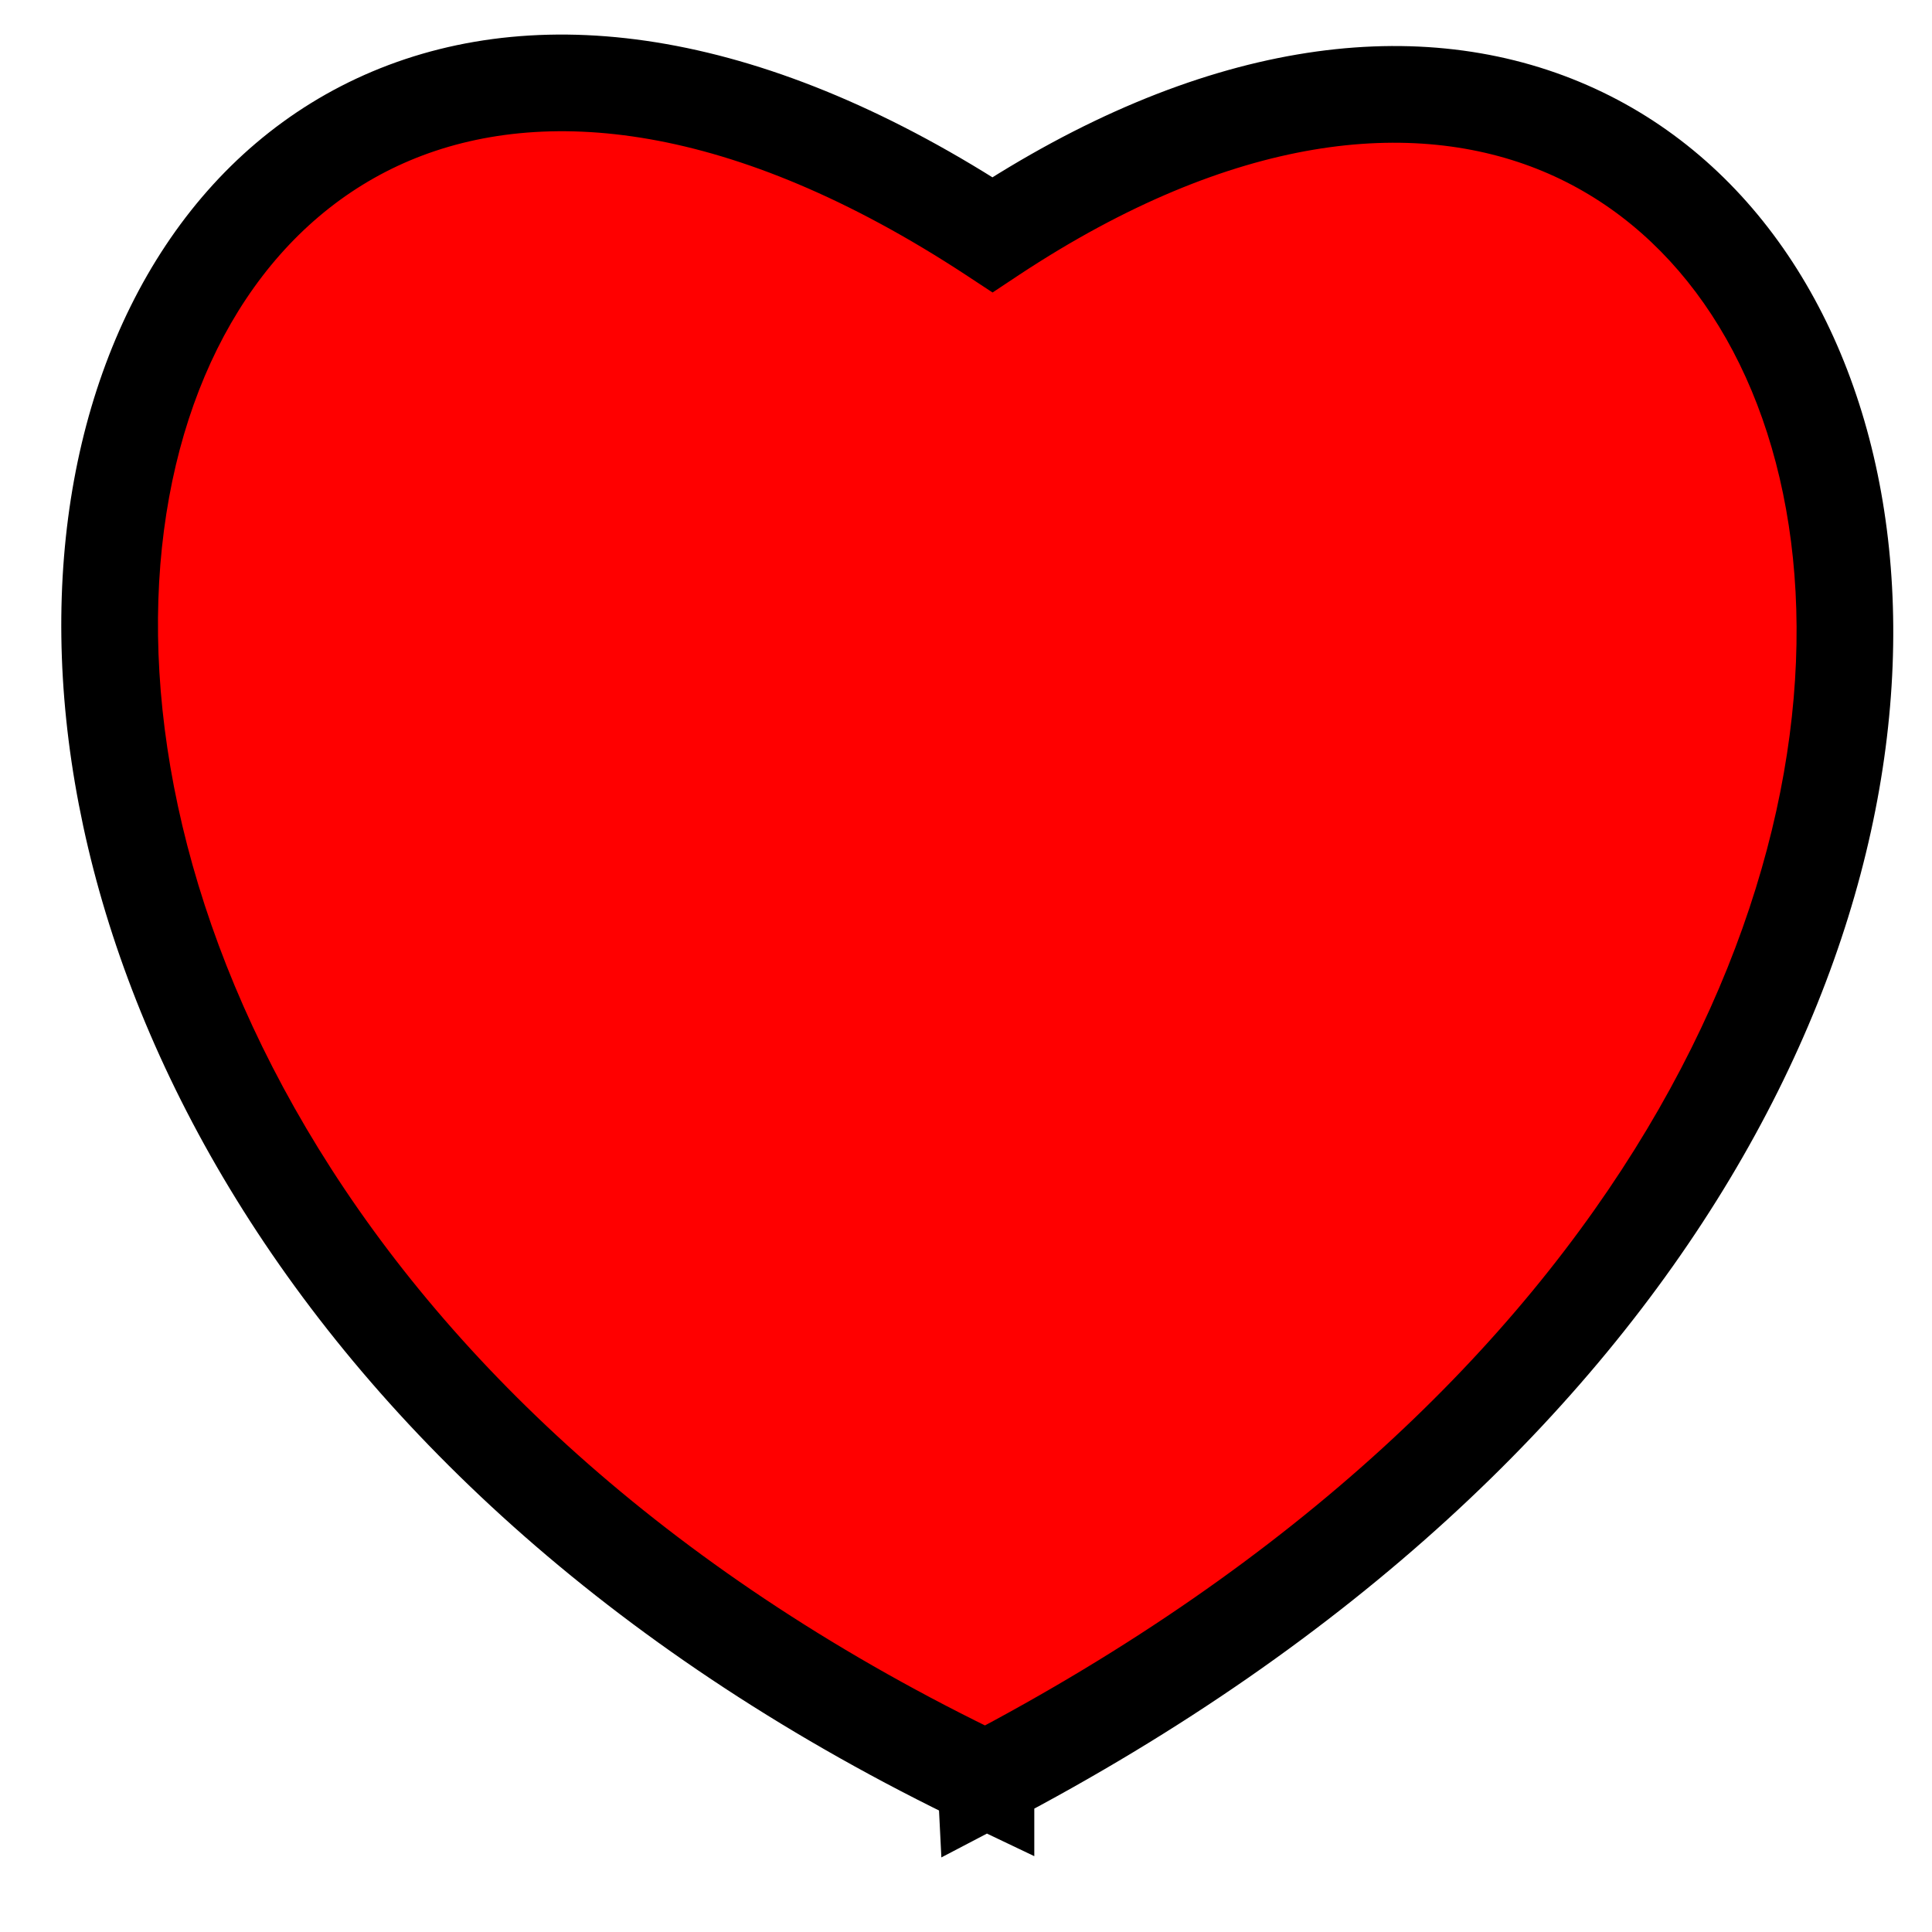 <svg width="20" height="20" viewBox="0 0 20 20" fill="none" xmlns="http://www.w3.org/2000/svg">
<path fill-rule="evenodd" clip-rule="evenodd" d="M10.207 18.422C24.329 11.035 19.54 -3.687 10.274 2.429C0.232 -4.159 -3.856 11.682 10.205 18.422C10.205 18.422 10.205 18.423 10.205 18.423C10.206 18.423 10.206 18.423 10.207 18.422C10.207 18.422 10.207 18.423 10.207 18.423V18.423C10.207 18.422 10.207 18.422 10.207 18.422Z" fill="#FF0000"/>
<path d="M10.207 18.422L9.975 17.979L9.707 18.119V18.422H10.207ZM10.274 2.429L10 2.847L10.275 3.028L10.549 2.846L10.274 2.429ZM10.205 18.422L10.705 18.397L10.69 18.099L10.421 17.971L10.205 18.422ZM10.205 18.423L9.706 18.448L9.745 19.228L10.437 18.866L10.205 18.423ZM10.207 18.422L10.422 17.971L10.197 17.863L9.975 17.979L10.207 18.422ZM10.207 18.423L9.992 18.874L10.707 19.215V18.423H10.207ZM10.439 18.865C17.635 15.101 20.137 9.392 19.505 5.286C19.19 3.237 18.08 1.565 16.35 0.847C14.618 0.128 12.404 0.424 9.999 2.012L10.549 2.846C12.777 1.376 14.636 1.219 15.967 1.771C17.3 2.324 18.242 3.647 18.517 5.438C19.066 9.011 16.902 14.356 9.975 17.979L10.439 18.865ZM10.548 2.011C7.955 0.31 5.638 -0.011 3.855 0.74C2.073 1.491 0.981 3.248 0.705 5.363C0.152 9.6 2.807 15.43 9.989 18.873L10.421 17.971C3.543 14.674 1.211 9.213 1.697 5.492C1.94 3.628 2.874 2.238 4.244 1.661C5.612 1.085 7.572 1.254 10 2.847L10.548 2.011ZM9.706 18.447C9.706 18.448 9.706 18.448 9.706 18.448C9.706 18.448 9.706 18.448 9.706 18.448L10.705 18.398C10.705 18.397 10.705 18.397 10.705 18.397C10.705 18.396 10.705 18.396 10.705 18.397L9.706 18.447ZM10.437 18.866C10.438 18.866 10.438 18.865 10.438 18.865C10.439 18.865 10.438 18.865 10.438 18.866L9.975 17.979C9.974 17.98 9.974 17.98 9.973 17.98C9.973 17.98 9.973 17.98 9.974 17.98L10.437 18.866ZM9.991 18.874L9.992 18.874L10.423 17.971L10.422 17.971L9.991 18.874ZM10.707 18.423V18.423H9.707V18.423H10.707ZM10.707 18.423C10.707 18.423 10.707 18.423 10.707 18.423C10.707 18.423 10.707 18.423 10.707 18.423C10.707 18.423 10.707 18.423 10.707 18.423C10.707 18.423 10.707 18.423 10.707 18.423C10.707 18.423 10.707 18.423 10.707 18.423C10.707 18.423 10.707 18.423 10.707 18.423C10.707 18.423 10.707 18.423 10.707 18.423C10.707 18.423 10.707 18.423 10.707 18.423C10.707 18.423 10.707 18.423 10.707 18.423C10.707 18.423 10.707 18.423 10.707 18.423C10.707 18.423 10.707 18.423 10.707 18.423C10.707 18.423 10.707 18.423 10.707 18.423C10.707 18.423 10.707 18.423 10.707 18.423C10.707 18.423 10.707 18.423 10.707 18.423C10.707 18.423 10.707 18.423 10.707 18.423C10.707 18.423 10.707 18.423 10.707 18.423C10.707 18.423 10.707 18.423 10.707 18.423C10.707 18.423 10.707 18.423 10.707 18.423C10.707 18.423 10.707 18.423 10.707 18.423C10.707 18.423 10.707 18.423 10.707 18.423C10.707 18.423 10.707 18.423 10.707 18.423C10.707 18.423 10.707 18.423 10.707 18.423C10.707 18.423 10.707 18.423 10.707 18.423C10.707 18.423 10.707 18.423 10.707 18.423C10.707 18.423 10.707 18.423 10.707 18.423C10.707 18.423 10.707 18.423 10.707 18.423C10.707 18.423 10.707 18.423 10.707 18.423C10.707 18.423 10.707 18.423 10.707 18.423C10.707 18.423 10.707 18.423 10.707 18.423C10.707 18.423 10.707 18.423 10.707 18.423C10.707 18.423 10.707 18.423 10.707 18.423C10.707 18.423 10.707 18.423 10.707 18.423C10.707 18.423 10.707 18.423 10.707 18.423C10.707 18.423 10.707 18.423 10.707 18.423C10.707 18.423 10.707 18.423 10.707 18.423C10.707 18.423 10.707 18.423 10.707 18.423C10.707 18.423 10.707 18.423 10.707 18.423C10.707 18.423 10.707 18.423 10.707 18.423C10.707 18.423 10.707 18.423 10.707 18.423C10.707 18.423 10.707 18.423 10.707 18.423C10.707 18.423 10.707 18.423 10.707 18.423C10.707 18.423 10.707 18.423 10.707 18.423C10.707 18.423 10.707 18.423 10.707 18.423C10.707 18.423 10.707 18.423 10.707 18.423C10.707 18.423 10.707 18.423 10.707 18.423C10.707 18.423 10.707 18.423 10.707 18.423C10.707 18.423 10.707 18.423 10.707 18.423C10.707 18.423 10.707 18.423 10.707 18.423C10.707 18.423 10.707 18.423 10.707 18.423C10.707 18.423 10.707 18.423 10.707 18.423C10.707 18.423 10.707 18.423 10.707 18.423C10.707 18.423 10.707 18.423 10.707 18.423C10.707 18.423 10.707 18.423 10.707 18.423C10.707 18.423 10.707 18.423 10.707 18.423C10.707 18.423 10.707 18.423 10.707 18.423C10.707 18.423 10.707 18.423 10.707 18.423C10.707 18.423 10.707 18.423 10.707 18.423C10.707 18.423 10.707 18.423 10.707 18.423C10.707 18.423 10.707 18.423 10.707 18.423C10.707 18.423 10.707 18.423 10.707 18.423C10.707 18.423 10.707 18.423 10.707 18.423C10.707 18.423 10.707 18.422 10.707 18.422C10.707 18.422 10.707 18.422 10.707 18.422C10.707 18.422 10.707 18.422 10.707 18.422C10.707 18.422 10.707 18.422 10.707 18.422C10.707 18.422 10.707 18.422 10.707 18.422C10.707 18.422 10.707 18.422 10.707 18.422C10.707 18.422 10.707 18.422 10.707 18.422C10.707 18.422 10.707 18.422 10.707 18.422C10.707 18.422 10.707 18.422 10.707 18.422C10.707 18.422 10.707 18.422 10.707 18.422C10.707 18.422 10.707 18.422 10.707 18.422C10.707 18.422 10.707 18.422 10.707 18.422C10.707 18.422 10.707 18.422 10.707 18.422C10.707 18.422 10.707 18.422 10.707 18.422C10.707 18.422 10.707 18.422 10.707 18.422C10.707 18.422 10.707 18.422 10.707 18.422C10.707 18.422 10.707 18.422 10.707 18.422C10.707 18.422 10.707 18.422 10.707 18.422C10.707 18.422 10.707 18.422 10.707 18.422C10.707 18.422 10.707 18.422 10.707 18.422C10.707 18.422 10.707 18.422 10.707 18.422C10.707 18.422 10.707 18.422 10.707 18.422C10.707 18.422 10.707 18.422 10.707 18.422C10.707 18.422 10.707 18.422 10.707 18.422C10.707 18.422 10.707 18.422 10.707 18.422C10.707 18.422 10.707 18.422 10.707 18.422C10.707 18.422 10.707 18.422 10.707 18.422C10.707 18.422 10.707 18.422 10.707 18.422C10.707 18.422 10.707 18.422 10.707 18.422C10.707 18.422 10.707 18.422 10.707 18.422C10.707 18.422 10.707 18.422 10.707 18.422C10.707 18.422 10.707 18.422 10.707 18.422C10.707 18.422 10.707 18.422 10.707 18.422C10.707 18.422 10.707 18.422 10.707 18.422C10.707 18.422 10.707 18.422 10.707 18.422C10.707 18.422 10.707 18.422 10.707 18.422C10.707 18.422 10.707 18.422 10.707 18.422C10.707 18.422 10.707 18.422 10.707 18.422C10.707 18.422 10.707 18.422 10.707 18.422C10.707 18.422 10.707 18.422 10.707 18.422C10.707 18.422 10.707 18.422 10.707 18.422C10.707 18.422 10.707 18.422 10.707 18.422C10.707 18.422 10.707 18.422 10.707 18.422C10.707 18.422 10.707 18.422 10.707 18.422C10.707 18.422 10.707 18.422 10.707 18.422C10.707 18.422 10.707 18.422 10.707 18.422C10.707 18.422 10.707 18.422 10.707 18.422C10.707 18.422 10.707 18.422 10.707 18.422C10.707 18.422 10.707 18.422 10.707 18.422C10.707 18.422 10.707 18.422 10.707 18.422C10.707 18.422 10.707 18.422 10.707 18.422C10.707 18.422 10.707 18.422 10.707 18.422C10.707 18.422 10.707 18.422 10.707 18.422C10.707 18.422 10.707 18.422 10.707 18.422C10.707 18.422 10.707 18.422 10.707 18.422C10.707 18.422 10.707 18.422 10.707 18.422C10.707 18.422 10.707 18.422 10.707 18.422C10.707 18.422 10.707 18.422 10.707 18.422C10.707 18.422 10.707 18.422 10.707 18.422C10.707 18.422 10.707 18.422 10.707 18.422C10.707 18.422 10.707 18.422 10.707 18.422C10.707 18.422 10.707 18.422 10.707 18.422C10.707 18.422 10.707 18.422 10.707 18.422C10.707 18.422 10.707 18.422 10.707 18.422C10.707 18.422 10.707 18.422 10.707 18.422C10.707 18.422 10.707 18.422 10.707 18.422C10.707 18.422 10.707 18.422 10.707 18.422C10.707 18.422 10.707 18.422 10.707 18.422C10.707 18.422 10.707 18.422 10.707 18.422C10.707 18.422 10.707 18.422 10.707 18.422C10.707 18.422 10.707 18.422 10.707 18.422C10.707 18.422 10.707 18.422 10.707 18.422C10.707 18.422 10.707 18.422 10.707 18.422C10.707 18.422 10.707 18.422 10.707 18.422C10.707 18.422 10.707 18.422 10.707 18.422C10.707 18.422 10.707 18.422 10.707 18.422C10.707 18.422 10.707 18.422 10.707 18.422C10.707 18.422 10.707 18.422 10.707 18.422C10.707 18.422 10.707 18.422 10.707 18.422C10.707 18.422 10.707 18.422 10.707 18.422C10.707 18.422 10.707 18.422 10.707 18.422C10.707 18.422 10.707 18.422 10.707 18.422C10.707 18.422 10.707 18.422 10.707 18.422C10.707 18.422 10.707 18.422 10.707 18.422C10.707 18.422 10.707 18.422 10.707 18.422C10.707 18.422 10.707 18.422 10.707 18.422C10.707 18.422 10.707 18.422 10.707 18.422C10.707 18.422 10.707 18.422 10.707 18.422C10.707 18.422 10.707 18.422 10.707 18.422C10.707 18.422 10.707 18.422 10.707 18.422C10.707 18.422 10.707 18.422 10.707 18.422C10.707 18.422 10.707 18.422 10.707 18.422C10.707 18.422 10.707 18.422 10.707 18.422C10.707 18.422 10.707 18.422 10.707 18.422C10.707 18.422 10.707 18.422 10.707 18.422C10.707 18.422 10.707 18.422 10.707 18.422C10.707 18.422 10.707 18.422 10.707 18.422C10.707 18.422 10.707 18.422 10.707 18.422C10.707 18.422 10.707 18.422 10.707 18.422C10.707 18.422 10.707 18.422 10.707 18.422C10.707 18.422 10.707 18.422 10.707 18.422C10.707 18.422 10.707 18.422 10.707 18.422C10.707 18.422 10.707 18.422 10.707 18.422C10.707 18.422 10.707 18.422 10.707 18.422C10.707 18.422 10.707 18.422 10.707 18.422C10.707 18.422 10.707 18.422 10.707 18.422C10.707 18.422 10.707 18.422 10.707 18.422C10.707 18.422 10.707 18.422 10.707 18.422C10.707 18.422 10.707 18.422 10.707 18.422C10.707 18.422 10.707 18.422 10.707 18.422C10.707 18.422 10.707 18.422 10.707 18.422C10.707 18.422 10.707 18.422 10.707 18.422C10.707 18.422 10.707 18.422 10.707 18.422C10.707 18.422 10.707 18.422 10.707 18.422C10.707 18.422 10.707 18.422 10.707 18.422C10.707 18.422 10.707 18.422 10.707 18.422C10.707 18.422 10.707 18.422 10.707 18.422C10.707 18.422 10.707 18.422 10.707 18.422C10.707 18.422 10.707 18.422 10.707 18.422C10.707 18.422 10.707 18.422 10.707 18.422C10.707 18.422 10.707 18.422 10.707 18.422C10.707 18.422 10.707 18.422 10.707 18.422C10.707 18.422 10.707 18.422 10.707 18.422C10.707 18.422 10.707 18.422 10.707 18.422C10.707 18.422 10.707 18.422 10.707 18.422C10.707 18.422 10.707 18.422 10.707 18.422C10.707 18.422 10.707 18.422 10.707 18.422C10.707 18.422 10.707 18.422 10.707 18.422C10.707 18.422 10.707 18.422 10.707 18.422C10.707 18.422 10.707 18.422 10.707 18.422C10.707 18.422 10.707 18.422 10.707 18.422C10.707 18.422 10.707 18.422 10.707 18.422C10.707 18.422 10.707 18.422 10.707 18.422C10.707 18.422 10.707 18.422 10.707 18.422C10.707 18.422 10.707 18.422 10.707 18.422C10.707 18.422 10.707 18.422 10.707 18.422C10.707 18.422 10.707 18.422 10.707 18.422C10.707 18.422 10.707 18.422 10.707 18.422C10.707 18.422 10.707 18.422 10.707 18.422C10.707 18.422 10.707 18.422 10.707 18.422C10.707 18.422 10.707 18.422 10.707 18.422C10.707 18.422 10.707 18.422 10.707 18.422C10.707 18.422 10.707 18.422 10.707 18.422C10.707 18.422 10.707 18.422 10.707 18.422C10.707 18.422 10.707 18.422 10.707 18.422C10.707 18.422 10.707 18.422 10.707 18.422C10.707 18.422 10.707 18.422 10.707 18.422C10.707 18.422 10.707 18.422 10.707 18.422C10.707 18.422 10.707 18.422 10.707 18.422C10.707 18.422 10.707 18.422 10.707 18.422C10.707 18.422 10.707 18.422 10.707 18.422C10.707 18.422 10.707 18.422 10.707 18.422C10.707 18.422 10.707 18.422 10.707 18.422C10.707 18.422 10.707 18.422 10.707 18.422C10.707 18.422 10.707 18.422 10.707 18.422C10.707 18.422 10.707 18.422 10.707 18.422C10.707 18.422 10.707 18.422 10.707 18.422C10.707 18.422 10.707 18.422 10.707 18.422C10.707 18.422 10.707 18.422 10.707 18.422C10.707 18.422 10.707 18.422 10.707 18.422C10.707 18.422 10.707 18.422 10.707 18.422C10.707 18.422 10.707 18.422 10.707 18.422C10.707 18.422 10.707 18.422 10.707 18.422C10.707 18.422 10.707 18.422 10.707 18.422C10.707 18.422 10.707 18.422 10.707 18.422C10.707 18.422 10.707 18.422 10.707 18.422C10.707 18.422 10.707 18.422 10.707 18.422C10.707 18.422 10.707 18.422 10.707 18.422C10.707 18.422 10.707 18.422 10.707 18.422C10.707 18.422 10.707 18.422 10.707 18.422C10.707 18.422 10.707 18.422 10.707 18.422C10.707 18.422 10.707 18.422 10.707 18.422C10.707 18.422 10.707 18.422 10.707 18.422C10.707 18.422 10.707 18.422 10.707 18.422C10.707 18.422 10.707 18.422 10.707 18.422C10.707 18.422 10.707 18.422 10.707 18.422C10.707 18.422 10.707 18.422 10.707 18.422C10.707 18.422 10.707 18.422 10.707 18.422C10.707 18.422 10.707 18.422 10.707 18.422C10.707 18.422 10.707 18.422 10.707 18.422C10.707 18.422 10.707 18.422 10.707 18.422C10.707 18.422 10.707 18.422 10.707 18.422C10.707 18.422 10.707 18.422 10.707 18.422C10.707 18.422 10.707 18.422 10.707 18.422C10.707 18.422 10.707 18.422 10.707 18.422C10.707 18.422 10.707 18.422 10.707 18.422C10.707 18.422 10.707 18.422 10.707 18.422C10.707 18.422 10.707 18.422 10.707 18.422C10.707 18.422 10.707 18.422 10.707 18.422C10.707 18.422 10.707 18.422 10.707 18.422C10.707 18.422 10.707 18.422 10.707 18.422C10.707 18.422 10.707 18.422 10.707 18.422C10.707 18.422 10.707 18.422 10.707 18.422C10.707 18.422 10.707 18.422 10.707 18.422C10.707 18.422 10.707 18.422 10.707 18.422C10.707 18.422 10.707 18.422 10.707 18.422C10.707 18.422 10.707 18.422 10.707 18.422C10.707 18.422 10.707 18.422 10.707 18.422C10.707 18.422 10.707 18.422 10.707 18.422C10.707 18.422 10.707 18.422 10.707 18.422C10.707 18.422 10.707 18.422 10.707 18.422C10.707 18.422 10.707 18.422 10.707 18.422C10.707 18.422 10.707 18.422 10.707 18.422C10.707 18.422 10.707 18.422 10.707 18.422C10.707 18.422 10.707 18.422 10.707 18.422C10.707 18.422 10.707 18.422 10.707 18.422C10.707 18.422 10.707 18.422 10.707 18.422C10.707 18.422 10.707 18.422 10.707 18.422C10.707 18.422 10.707 18.422 10.707 18.422C10.707 18.422 10.707 18.422 10.707 18.422C10.707 18.422 10.707 18.422 10.707 18.422C10.707 18.422 10.707 18.422 10.707 18.422C10.707 18.422 10.707 18.422 10.707 18.422C10.707 18.422 10.707 18.422 10.707 18.422C10.707 18.422 10.707 18.422 10.707 18.422C10.707 18.422 10.707 18.422 10.707 18.422C10.707 18.422 10.707 18.422 10.707 18.422C10.707 18.422 10.707 18.422 10.707 18.422C10.707 18.422 10.707 18.422 10.707 18.422C10.707 18.422 10.707 18.422 10.707 18.422C10.707 18.422 10.707 18.422 10.707 18.422C10.707 18.422 10.707 18.422 10.707 18.422C10.707 18.422 10.707 18.422 10.707 18.422C10.707 18.422 10.707 18.422 10.707 18.422C10.707 18.422 10.707 18.422 10.707 18.422C10.707 18.422 10.707 18.422 10.707 18.422C10.707 18.422 10.707 18.422 10.707 18.422C10.707 18.422 10.707 18.422 10.707 18.422C10.707 18.422 10.707 18.422 10.707 18.422C10.707 18.422 10.707 18.422 10.707 18.422C10.707 18.422 10.707 18.422 10.707 18.422C10.707 18.422 10.707 18.422 10.707 18.422C10.707 18.422 10.707 18.422 10.707 18.422C10.707 18.422 10.707 18.422 10.707 18.422C10.707 18.422 10.707 18.422 10.707 18.422C10.707 18.422 10.707 18.422 10.707 18.422C10.707 18.422 10.707 18.422 10.707 18.422C10.707 18.422 10.707 18.422 10.707 18.422C10.707 18.422 10.707 18.422 10.707 18.422C10.707 18.422 10.707 18.422 10.707 18.422C10.707 18.422 10.707 18.422 10.707 18.422C10.707 18.422 10.707 18.422 10.707 18.422C10.707 18.422 10.707 18.422 10.707 18.422C10.707 18.422 10.707 18.422 10.707 18.422C10.707 18.422 10.707 18.422 10.707 18.422C10.707 18.422 10.707 18.422 10.707 18.422C10.707 18.422 10.707 18.422 10.707 18.422C10.707 18.422 10.707 18.422 10.707 18.422C10.707 18.422 10.707 18.422 10.707 18.422C10.707 18.422 10.707 18.422 10.707 18.422C10.707 18.422 10.707 18.422 10.707 18.422C10.707 18.422 10.707 18.422 10.707 18.422C10.707 18.422 10.707 18.422 10.707 18.422C10.707 18.422 10.707 18.422 10.707 18.422C10.707 18.422 10.707 18.422 10.707 18.422C10.707 18.422 10.707 18.422 10.707 18.422C10.707 18.422 10.707 18.422 10.707 18.422C10.707 18.422 10.707 18.422 10.707 18.422C10.707 18.422 10.707 18.422 10.707 18.422C10.707 18.422 10.707 18.422 10.707 18.422C10.707 18.422 10.707 18.422 10.707 18.422C10.707 18.422 10.707 18.422 10.707 18.422C10.707 18.422 10.707 18.422 10.707 18.422C10.707 18.422 10.707 18.422 10.707 18.422C10.707 18.422 10.707 18.422 10.707 18.422C10.707 18.422 10.707 18.422 10.707 18.422C10.707 18.422 10.707 18.422 10.707 18.422C10.707 18.422 10.707 18.422 10.707 18.422C10.707 18.422 10.707 18.422 10.707 18.422C10.707 18.422 10.707 18.422 10.707 18.422C10.707 18.422 10.707 18.422 10.707 18.422C10.707 18.422 10.707 18.422 10.707 18.422C10.707 18.422 10.707 18.422 10.707 18.422C10.707 18.422 10.707 18.422 10.707 18.422C10.707 18.422 10.707 18.422 10.707 18.422C10.707 18.422 10.707 18.422 10.707 18.422C10.707 18.422 10.707 18.422 10.707 18.422C10.707 18.422 10.707 18.422 10.707 18.422C10.707 18.422 10.707 18.422 10.707 18.422C10.707 18.422 10.707 18.422 10.707 18.422C10.707 18.422 10.707 18.422 10.707 18.422C10.707 18.422 10.707 18.422 10.707 18.422C10.707 18.422 10.707 18.422 10.707 18.422C10.707 18.422 10.707 18.422 10.707 18.422C10.707 18.422 10.707 18.422 10.707 18.422C10.707 18.422 10.707 18.422 10.707 18.422C10.707 18.422 10.707 18.422 10.707 18.422C10.707 18.422 10.707 18.422 10.707 18.422C10.707 18.422 10.707 18.422 10.707 18.422C10.707 18.422 10.707 18.422 10.707 18.422C10.707 18.422 10.707 18.422 10.707 18.422C10.707 18.422 10.707 18.422 10.707 18.422C10.707 18.422 10.707 18.422 10.707 18.422C10.707 18.422 10.707 18.422 10.707 18.422C10.707 18.422 10.707 18.422 10.707 18.422C10.707 18.422 10.707 18.422 10.707 18.422C10.707 18.422 10.707 18.422 10.707 18.422C10.707 18.422 10.707 18.422 10.707 18.422C10.707 18.422 10.707 18.422 10.707 18.422C10.707 18.422 10.707 18.422 10.707 18.422C10.707 18.422 10.707 18.422 10.707 18.422C10.707 18.422 10.707 18.422 10.707 18.422C10.707 18.422 10.707 18.422 10.707 18.422C10.707 18.422 10.707 18.422 10.707 18.422C10.707 18.422 10.707 18.422 10.707 18.422C10.707 18.422 10.707 18.422 10.707 18.422C10.707 18.422 10.707 18.422 10.707 18.422C10.707 18.422 10.707 18.422 10.707 18.422C10.707 18.422 10.707 18.422 10.707 18.422C10.707 18.422 10.707 18.422 10.707 18.422C10.707 18.422 10.707 18.422 10.707 18.422C10.707 18.422 10.707 18.422 10.707 18.422C10.707 18.422 10.707 18.422 10.707 18.422C10.707 18.422 10.707 18.422 10.707 18.422C10.707 18.422 10.707 18.422 10.707 18.422C10.707 18.422 10.707 18.422 10.707 18.422C10.707 18.422 10.707 18.422 10.707 18.422C10.707 18.422 10.707 18.422 10.707 18.422C10.707 18.422 10.707 18.422 10.707 18.422C10.707 18.422 10.707 18.422 10.707 18.422C10.707 18.422 10.707 18.422 10.707 18.422C10.707 18.422 10.707 18.422 10.707 18.422C10.707 18.422 10.707 18.422 10.707 18.422C10.707 18.422 10.707 18.422 10.707 18.422C10.707 18.422 10.707 18.422 10.707 18.422C10.707 18.422 10.707 18.422 10.707 18.422C10.707 18.422 10.707 18.422 10.707 18.422C10.707 18.422 10.707 18.422 10.707 18.422C10.707 18.422 10.707 18.422 10.707 18.422C10.707 18.422 10.707 18.422 10.707 18.422C10.707 18.422 10.707 18.422 10.707 18.422C10.707 18.422 10.707 18.422 10.707 18.422C10.707 18.422 10.707 18.422 10.707 18.422C10.707 18.422 10.707 18.422 10.707 18.422C10.707 18.422 10.707 18.422 10.707 18.422C10.707 18.422 10.707 18.422 10.707 18.422C10.707 18.422 10.707 18.422 10.707 18.422C10.707 18.422 10.707 18.422 10.707 18.422C10.707 18.422 10.707 18.422 10.707 18.422C10.707 18.422 10.707 18.422 10.707 18.422C10.707 18.422 10.707 18.422 10.707 18.422C10.707 18.422 10.707 18.422 10.707 18.422C10.707 18.422 10.707 18.422 10.707 18.422C10.707 18.422 10.707 18.422 10.707 18.422C10.707 18.422 10.707 18.422 10.707 18.422C10.707 18.422 10.707 18.422 10.707 18.422C10.707 18.422 10.707 18.422 10.707 18.422C10.707 18.422 10.707 18.422 10.707 18.422C10.707 18.422 10.707 18.422 10.707 18.422C10.707 18.422 10.707 18.422 10.707 18.422C10.707 18.422 10.707 18.422 10.707 18.422C10.707 18.422 10.707 18.422 10.707 18.422C10.707 18.422 10.707 18.422 10.707 18.422C10.707 18.422 10.707 18.422 10.707 18.422C10.707 18.422 10.707 18.422 10.707 18.422C10.707 18.422 10.707 18.422 10.707 18.422C10.707 18.422 10.707 18.422 10.707 18.422C10.707 18.422 10.707 18.422 10.707 18.422C10.707 18.422 10.707 18.422 10.707 18.422C10.707 18.422 10.707 18.422 10.707 18.422C10.707 18.422 10.707 18.422 10.707 18.422C10.707 18.422 10.707 18.422 10.707 18.422C10.707 18.422 10.707 18.422 10.707 18.422C10.707 18.422 10.707 18.422 10.707 18.422C10.707 18.422 10.707 18.422 10.707 18.422C10.707 18.422 10.707 18.422 10.707 18.422C10.707 18.422 10.707 18.422 10.707 18.422C10.707 18.422 10.707 18.422 10.707 18.422C10.707 18.422 10.707 18.422 10.707 18.422C10.707 18.422 10.707 18.422 10.707 18.422C10.707 18.422 10.707 18.422 10.707 18.422C10.707 18.422 10.707 18.422 10.707 18.422C10.707 18.422 10.707 18.422 10.707 18.422C10.707 18.422 10.707 18.422 10.707 18.422C10.707 18.422 10.707 18.422 10.707 18.422C10.707 18.422 10.707 18.422 10.707 18.422C10.707 18.422 10.707 18.422 10.707 18.422C10.707 18.422 10.707 18.422 10.707 18.422C10.707 18.422 10.707 18.422 10.707 18.422C10.707 18.422 10.707 18.422 10.707 18.422C10.707 18.422 10.707 18.422 10.707 18.422C10.707 18.422 10.707 18.422 10.707 18.422C10.707 18.422 10.707 18.422 10.707 18.422C10.707 18.422 10.707 18.422 10.707 18.422C10.707 18.422 10.707 18.422 10.707 18.422C10.707 18.422 10.707 18.422 10.707 18.422C10.707 18.422 10.707 18.422 10.707 18.422C10.707 18.422 10.707 18.422 10.707 18.422C10.707 18.422 10.707 18.422 10.707 18.422C10.707 18.422 10.707 18.422 10.707 18.422C10.707 18.422 10.707 18.422 10.707 18.422C10.707 18.422 10.707 18.422 10.707 18.422C10.707 18.422 10.707 18.422 10.707 18.422C10.707 18.422 10.707 18.422 10.707 18.422C10.707 18.422 10.707 18.422 10.707 18.422C10.707 18.422 10.707 18.422 10.707 18.422C10.707 18.422 10.707 18.422 10.707 18.422C10.707 18.422 10.707 18.422 10.707 18.422C10.707 18.422 10.707 18.422 10.707 18.422C10.707 18.422 10.707 18.422 10.707 18.422C10.707 18.422 10.707 18.422 10.707 18.422C10.707 18.422 10.707 18.422 10.707 18.422C10.707 18.422 10.707 18.422 10.707 18.422C10.707 18.422 10.707 18.422 10.707 18.422C10.707 18.422 10.707 18.422 10.707 18.422C10.707 18.422 10.707 18.422 10.707 18.422C10.707 18.422 10.707 18.422 10.707 18.422C10.707 18.422 10.707 18.422 10.707 18.422C10.707 18.422 10.707 18.422 10.707 18.422C10.707 18.422 10.707 18.422 10.707 18.422C10.707 18.422 10.707 18.422 10.707 18.422C10.707 18.422 10.707 18.422 10.707 18.422C10.707 18.422 10.707 18.422 10.707 18.422C10.707 18.422 10.707 18.422 10.707 18.422C10.707 18.422 10.707 18.422 10.707 18.422C10.707 18.422 10.707 18.422 10.707 18.422C10.707 18.422 10.707 18.422 10.707 18.422C10.707 18.422 10.707 18.422 10.707 18.422C10.707 18.422 10.707 18.422 10.707 18.422C10.707 18.422 10.707 18.422 10.707 18.422C10.707 18.422 10.707 18.422 10.707 18.422C10.707 18.422 10.707 18.422 10.707 18.422C10.707 18.422 10.707 18.422 10.707 18.422C10.707 18.422 10.707 18.422 10.707 18.422C10.707 18.422 10.707 18.422 10.707 18.422C10.707 18.422 10.707 18.422 10.707 18.422C10.707 18.422 10.707 18.422 10.707 18.422C10.707 18.422 10.707 18.422 10.707 18.422C10.707 18.422 10.707 18.422 10.707 18.422C10.707 18.422 10.707 18.422 10.707 18.422C10.707 18.422 10.707 18.422 10.707 18.422C10.707 18.422 10.707 18.422 10.707 18.422C10.707 18.422 10.707 18.422 10.707 18.422C10.707 18.422 10.707 18.422 10.707 18.422C10.707 18.422 10.707 18.422 10.707 18.422C10.707 18.422 10.707 18.422 10.707 18.422C10.707 18.422 10.707 18.422 10.707 18.422C10.707 18.422 10.707 18.422 10.707 18.422C10.707 18.422 10.707 18.422 10.707 18.422C10.707 18.422 10.707 18.422 10.707 18.422C10.707 18.422 10.707 18.422 10.707 18.422C10.707 18.422 10.707 18.422 10.707 18.422C10.707 18.422 10.707 18.422 10.707 18.422C10.707 18.422 10.707 18.422 10.707 18.422C10.707 18.422 10.707 18.422 10.707 18.422C10.707 18.422 10.707 18.422 10.707 18.422C10.707 18.422 10.707 18.422 10.707 18.422C10.707 18.422 10.707 18.422 10.707 18.422C10.707 18.422 10.707 18.422 10.707 18.422C10.707 18.422 10.707 18.422 10.707 18.422C10.707 18.422 10.707 18.422 10.707 18.422H9.707C9.707 18.422 9.707 18.422 9.707 18.422C9.707 18.422 9.707 18.422 9.707 18.422C9.707 18.422 9.707 18.422 9.707 18.422C9.707 18.422 9.707 18.422 9.707 18.422C9.707 18.422 9.707 18.422 9.707 18.422C9.707 18.422 9.707 18.422 9.707 18.422C9.707 18.422 9.707 18.422 9.707 18.422C9.707 18.422 9.707 18.422 9.707 18.422C9.707 18.422 9.707 18.422 9.707 18.422C9.707 18.422 9.707 18.422 9.707 18.422C9.707 18.422 9.707 18.422 9.707 18.422C9.707 18.422 9.707 18.422 9.707 18.422C9.707 18.422 9.707 18.422 9.707 18.422C9.707 18.422 9.707 18.422 9.707 18.422C9.707 18.422 9.707 18.422 9.707 18.422C9.707 18.422 9.707 18.422 9.707 18.422C9.707 18.422 9.707 18.422 9.707 18.422C9.707 18.422 9.707 18.422 9.707 18.422C9.707 18.422 9.707 18.422 9.707 18.422C9.707 18.422 9.707 18.422 9.707 18.422C9.707 18.422 9.707 18.422 9.707 18.422C9.707 18.422 9.707 18.422 9.707 18.422C9.707 18.422 9.707 18.422 9.707 18.422C9.707 18.422 9.707 18.422 9.707 18.422C9.707 18.422 9.707 18.422 9.707 18.422C9.707 18.422 9.707 18.422 9.707 18.422C9.707 18.422 9.707 18.422 9.707 18.422C9.707 18.422 9.707 18.422 9.707 18.422C9.707 18.422 9.707 18.422 9.707 18.422C9.707 18.422 9.707 18.422 9.707 18.422C9.707 18.422 9.707 18.422 9.707 18.422C9.707 18.422 9.707 18.422 9.707 18.422C9.707 18.422 9.707 18.422 9.707 18.422C9.707 18.422 9.707 18.422 9.707 18.422C9.707 18.422 9.707 18.422 9.707 18.422C9.707 18.422 9.707 18.422 9.707 18.422C9.707 18.422 9.707 18.422 9.707 18.422C9.707 18.422 9.707 18.422 9.707 18.422C9.707 18.422 9.707 18.422 9.707 18.422C9.707 18.422 9.707 18.422 9.707 18.422C9.707 18.422 9.707 18.422 9.707 18.422C9.707 18.422 9.707 18.422 9.707 18.422C9.707 18.422 9.707 18.422 9.707 18.422C9.707 18.422 9.707 18.422 9.707 18.422C9.707 18.422 9.707 18.422 9.707 18.422C9.707 18.422 9.707 18.422 9.707 18.422C9.707 18.422 9.707 18.422 9.707 18.422C9.707 18.422 9.707 18.422 9.707 18.422C9.707 18.422 9.707 18.422 9.707 18.422C9.707 18.422 9.707 18.422 9.707 18.422C9.707 18.422 9.707 18.422 9.707 18.422C9.707 18.422 9.707 18.422 9.707 18.422C9.707 18.422 9.707 18.422 9.707 18.422C9.707 18.422 9.707 18.422 9.707 18.422C9.707 18.422 9.707 18.422 9.707 18.422C9.707 18.422 9.707 18.422 9.707 18.422C9.707 18.422 9.707 18.422 9.707 18.422C9.707 18.422 9.707 18.422 9.707 18.422C9.707 18.422 9.707 18.422 9.707 18.422C9.707 18.422 9.707 18.422 9.707 18.422C9.707 18.422 9.707 18.422 9.707 18.422C9.707 18.422 9.707 18.422 9.707 18.422C9.707 18.422 9.707 18.422 9.707 18.422C9.707 18.422 9.707 18.422 9.707 18.422C9.707 18.422 9.707 18.422 9.707 18.422C9.707 18.422 9.707 18.422 9.707 18.422C9.707 18.422 9.707 18.422 9.707 18.422C9.707 18.422 9.707 18.422 9.707 18.422C9.707 18.422 9.707 18.422 9.707 18.422C9.707 18.422 9.707 18.422 9.707 18.422C9.707 18.422 9.707 18.422 9.707 18.422C9.707 18.422 9.707 18.422 9.707 18.422C9.707 18.422 9.707 18.422 9.707 18.422C9.707 18.422 9.707 18.422 9.707 18.422C9.707 18.422 9.707 18.422 9.707 18.422C9.707 18.422 9.707 18.422 9.707 18.422C9.707 18.422 9.707 18.422 9.707 18.422C9.707 18.422 9.707 18.422 9.707 18.422C9.707 18.422 9.707 18.422 9.707 18.422C9.707 18.422 9.707 18.422 9.707 18.422C9.707 18.422 9.707 18.422 9.707 18.422C9.707 18.422 9.707 18.422 9.707 18.422C9.707 18.422 9.707 18.422 9.707 18.422C9.707 18.422 9.707 18.422 9.707 18.422C9.707 18.422 9.707 18.422 9.707 18.422C9.707 18.422 9.707 18.422 9.707 18.422C9.707 18.422 9.707 18.422 9.707 18.422C9.707 18.422 9.707 18.422 9.707 18.422C9.707 18.422 9.707 18.422 9.707 18.422C9.707 18.422 9.707 18.422 9.707 18.422C9.707 18.422 9.707 18.422 9.707 18.422C9.707 18.422 9.707 18.422 9.707 18.422C9.707 18.422 9.707 18.422 9.707 18.422C9.707 18.422 9.707 18.422 9.707 18.422C9.707 18.422 9.707 18.422 9.707 18.422C9.707 18.422 9.707 18.422 9.707 18.422C9.707 18.422 9.707 18.422 9.707 18.422C9.707 18.422 9.707 18.422 9.707 18.422C9.707 18.422 9.707 18.422 9.707 18.422C9.707 18.422 9.707 18.422 9.707 18.422C9.707 18.422 9.707 18.422 9.707 18.422C9.707 18.422 9.707 18.422 9.707 18.422C9.707 18.422 9.707 18.422 9.707 18.422C9.707 18.422 9.707 18.422 9.707 18.422C9.707 18.422 9.707 18.422 9.707 18.422C9.707 18.422 9.707 18.422 9.707 18.422C9.707 18.422 9.707 18.422 9.707 18.422C9.707 18.422 9.707 18.422 9.707 18.422C9.707 18.422 9.707 18.422 9.707 18.422C9.707 18.422 9.707 18.422 9.707 18.422C9.707 18.422 9.707 18.422 9.707 18.422C9.707 18.422 9.707 18.422 9.707 18.422C9.707 18.422 9.707 18.422 9.707 18.422C9.707 18.422 9.707 18.422 9.707 18.422C9.707 18.422 9.707 18.422 9.707 18.422C9.707 18.422 9.707 18.422 9.707 18.422C9.707 18.422 9.707 18.422 9.707 18.422C9.707 18.422 9.707 18.422 9.707 18.422C9.707 18.422 9.707 18.422 9.707 18.422C9.707 18.422 9.707 18.422 9.707 18.422C9.707 18.422 9.707 18.422 9.707 18.422C9.707 18.422 9.707 18.422 9.707 18.422C9.707 18.422 9.707 18.422 9.707 18.422C9.707 18.422 9.707 18.422 9.707 18.422C9.707 18.422 9.707 18.422 9.707 18.422C9.707 18.422 9.707 18.422 9.707 18.422C9.707 18.422 9.707 18.422 9.707 18.422C9.707 18.422 9.707 18.422 9.707 18.422C9.707 18.422 9.707 18.422 9.707 18.422C9.707 18.422 9.707 18.422 9.707 18.422C9.707 18.422 9.707 18.422 9.707 18.422C9.707 18.422 9.707 18.422 9.707 18.422C9.707 18.422 9.707 18.422 9.707 18.422C9.707 18.422 9.707 18.422 9.707 18.422C9.707 18.422 9.707 18.422 9.707 18.422C9.707 18.422 9.707 18.422 9.707 18.422C9.707 18.422 9.707 18.422 9.707 18.422C9.707 18.422 9.707 18.422 9.707 18.422C9.707 18.422 9.707 18.422 9.707 18.422C9.707 18.422 9.707 18.422 9.707 18.422C9.707 18.422 9.707 18.422 9.707 18.422C9.707 18.422 9.707 18.422 9.707 18.422C9.707 18.422 9.707 18.422 9.707 18.422C9.707 18.422 9.707 18.422 9.707 18.422C9.707 18.422 9.707 18.422 9.707 18.422C9.707 18.422 9.707 18.422 9.707 18.422C9.707 18.422 9.707 18.422 9.707 18.422C9.707 18.422 9.707 18.422 9.707 18.422C9.707 18.422 9.707 18.422 9.707 18.422C9.707 18.422 9.707 18.422 9.707 18.422C9.707 18.422 9.707 18.422 9.707 18.422C9.707 18.422 9.707 18.422 9.707 18.422C9.707 18.422 9.707 18.422 9.707 18.422C9.707 18.422 9.707 18.422 9.707 18.422C9.707 18.422 9.707 18.422 9.707 18.422C9.707 18.422 9.707 18.422 9.707 18.422C9.707 18.422 9.707 18.422 9.707 18.422C9.707 18.422 9.707 18.422 9.707 18.422C9.707 18.422 9.707 18.422 9.707 18.422C9.707 18.422 9.707 18.422 9.707 18.422C9.707 18.422 9.707 18.422 9.707 18.422C9.707 18.422 9.707 18.422 9.707 18.422C9.707 18.422 9.707 18.422 9.707 18.422C9.707 18.422 9.707 18.422 9.707 18.422C9.707 18.422 9.707 18.422 9.707 18.422C9.707 18.422 9.707 18.422 9.707 18.422C9.707 18.422 9.707 18.422 9.707 18.422C9.707 18.422 9.707 18.422 9.707 18.422C9.707 18.422 9.707 18.422 9.707 18.422C9.707 18.422 9.707 18.422 9.707 18.422C9.707 18.422 9.707 18.422 9.707 18.422C9.707 18.422 9.707 18.422 9.707 18.422C9.707 18.422 9.707 18.422 9.707 18.422C9.707 18.422 9.707 18.422 9.707 18.422C9.707 18.422 9.707 18.422 9.707 18.422C9.707 18.422 9.707 18.422 9.707 18.422C9.707 18.422 9.707 18.422 9.707 18.422C9.707 18.422 9.707 18.422 9.707 18.422C9.707 18.422 9.707 18.422 9.707 18.422C9.707 18.422 9.707 18.422 9.707 18.422C9.707 18.422 9.707 18.422 9.707 18.422C9.707 18.422 9.707 18.422 9.707 18.422C9.707 18.422 9.707 18.422 9.707 18.422C9.707 18.422 9.707 18.422 9.707 18.422C9.707 18.422 9.707 18.422 9.707 18.422C9.707 18.422 9.707 18.422 9.707 18.422C9.707 18.422 9.707 18.422 9.707 18.422C9.707 18.422 9.707 18.422 9.707 18.422C9.707 18.422 9.707 18.422 9.707 18.422C9.707 18.422 9.707 18.422 9.707 18.422C9.707 18.422 9.707 18.422 9.707 18.422C9.707 18.422 9.707 18.422 9.707 18.422C9.707 18.422 9.707 18.422 9.707 18.422C9.707 18.422 9.707 18.422 9.707 18.422C9.707 18.422 9.707 18.422 9.707 18.422C9.707 18.422 9.707 18.422 9.707 18.422C9.707 18.422 9.707 18.422 9.707 18.422C9.707 18.422 9.707 18.422 9.707 18.422C9.707 18.422 9.707 18.422 9.707 18.422C9.707 18.422 9.707 18.422 9.707 18.422C9.707 18.422 9.707 18.422 9.707 18.422C9.707 18.422 9.707 18.422 9.707 18.422C9.707 18.422 9.707 18.422 9.707 18.422C9.707 18.422 9.707 18.422 9.707 18.422C9.707 18.422 9.707 18.422 9.707 18.422C9.707 18.422 9.707 18.422 9.707 18.422C9.707 18.422 9.707 18.422 9.707 18.422C9.707 18.422 9.707 18.422 9.707 18.422C9.707 18.422 9.707 18.422 9.707 18.422C9.707 18.422 9.707 18.422 9.707 18.422C9.707 18.422 9.707 18.422 9.707 18.422C9.707 18.422 9.707 18.422 9.707 18.422C9.707 18.422 9.707 18.422 9.707 18.422C9.707 18.422 9.707 18.422 9.707 18.422C9.707 18.422 9.707 18.422 9.707 18.422C9.707 18.422 9.707 18.422 9.707 18.422C9.707 18.422 9.707 18.422 9.707 18.422C9.707 18.422 9.707 18.422 9.707 18.422C9.707 18.422 9.707 18.422 9.707 18.422C9.707 18.422 9.707 18.422 9.707 18.422C9.707 18.422 9.707 18.422 9.707 18.422C9.707 18.422 9.707 18.422 9.707 18.422C9.707 18.422 9.707 18.422 9.707 18.422C9.707 18.422 9.707 18.422 9.707 18.422C9.707 18.422 9.707 18.422 9.707 18.422C9.707 18.422 9.707 18.422 9.707 18.422C9.707 18.422 9.707 18.422 9.707 18.422C9.707 18.422 9.707 18.422 9.707 18.422C9.707 18.422 9.707 18.422 9.707 18.422C9.707 18.422 9.707 18.422 9.707 18.422C9.707 18.422 9.707 18.422 9.707 18.422C9.707 18.422 9.707 18.422 9.707 18.422C9.707 18.422 9.707 18.422 9.707 18.422C9.707 18.422 9.707 18.422 9.707 18.422C9.707 18.422 9.707 18.422 9.707 18.422C9.707 18.422 9.707 18.422 9.707 18.422C9.707 18.422 9.707 18.422 9.707 18.422C9.707 18.422 9.707 18.422 9.707 18.422C9.707 18.422 9.707 18.422 9.707 18.422C9.707 18.422 9.707 18.422 9.707 18.422C9.707 18.422 9.707 18.422 9.707 18.422C9.707 18.422 9.707 18.422 9.707 18.422C9.707 18.422 9.707 18.422 9.707 18.422C9.707 18.422 9.707 18.422 9.707 18.422C9.707 18.422 9.707 18.422 9.707 18.422C9.707 18.422 9.707 18.422 9.707 18.422C9.707 18.422 9.707 18.422 9.707 18.422C9.707 18.422 9.707 18.422 9.707 18.422C9.707 18.422 9.707 18.422 9.707 18.422C9.707 18.422 9.707 18.422 9.707 18.422C9.707 18.422 9.707 18.422 9.707 18.422C9.707 18.422 9.707 18.422 9.707 18.422C9.707 18.422 9.707 18.422 9.707 18.422C9.707 18.422 9.707 18.422 9.707 18.422C9.707 18.422 9.707 18.422 9.707 18.422C9.707 18.422 9.707 18.422 9.707 18.422C9.707 18.422 9.707 18.422 9.707 18.422C9.707 18.422 9.707 18.422 9.707 18.422C9.707 18.422 9.707 18.422 9.707 18.422C9.707 18.422 9.707 18.422 9.707 18.422C9.707 18.422 9.707 18.422 9.707 18.422C9.707 18.422 9.707 18.422 9.707 18.422C9.707 18.422 9.707 18.422 9.707 18.422C9.707 18.422 9.707 18.422 9.707 18.422C9.707 18.422 9.707 18.422 9.707 18.422C9.707 18.422 9.707 18.422 9.707 18.422C9.707 18.422 9.707 18.422 9.707 18.422C9.707 18.422 9.707 18.422 9.707 18.422C9.707 18.422 9.707 18.422 9.707 18.422C9.707 18.422 9.707 18.422 9.707 18.422C9.707 18.422 9.707 18.422 9.707 18.422C9.707 18.422 9.707 18.422 9.707 18.422C9.707 18.422 9.707 18.422 9.707 18.422C9.707 18.422 9.707 18.422 9.707 18.422C9.707 18.422 9.707 18.422 9.707 18.422C9.707 18.422 9.707 18.422 9.707 18.422C9.707 18.422 9.707 18.422 9.707 18.422C9.707 18.422 9.707 18.422 9.707 18.422C9.707 18.422 9.707 18.422 9.707 18.422C9.707 18.422 9.707 18.422 9.707 18.422C9.707 18.422 9.707 18.422 9.707 18.422C9.707 18.422 9.707 18.422 9.707 18.422C9.707 18.422 9.707 18.422 9.707 18.422C9.707 18.422 9.707 18.422 9.707 18.422C9.707 18.422 9.707 18.422 9.707 18.422C9.707 18.422 9.707 18.422 9.707 18.422C9.707 18.422 9.707 18.422 9.707 18.422C9.707 18.422 9.707 18.422 9.707 18.422C9.707 18.422 9.707 18.422 9.707 18.422C9.707 18.422 9.707 18.422 9.707 18.422C9.707 18.422 9.707 18.422 9.707 18.422C9.707 18.422 9.707 18.422 9.707 18.422C9.707 18.422 9.707 18.422 9.707 18.422C9.707 18.422 9.707 18.422 9.707 18.422C9.707 18.422 9.707 18.422 9.707 18.422C9.707 18.422 9.707 18.422 9.707 18.422C9.707 18.422 9.707 18.422 9.707 18.422C9.707 18.422 9.707 18.422 9.707 18.422C9.707 18.422 9.707 18.422 9.707 18.422C9.707 18.422 9.707 18.422 9.707 18.422C9.707 18.422 9.707 18.422 9.707 18.422C9.707 18.422 9.707 18.422 9.707 18.422C9.707 18.422 9.707 18.422 9.707 18.422C9.707 18.422 9.707 18.422 9.707 18.422C9.707 18.422 9.707 18.422 9.707 18.422C9.707 18.422 9.707 18.422 9.707 18.422C9.707 18.422 9.707 18.422 9.707 18.422C9.707 18.422 9.707 18.422 9.707 18.422C9.707 18.422 9.707 18.422 9.707 18.422C9.707 18.422 9.707 18.422 9.707 18.422C9.707 18.422 9.707 18.422 9.707 18.422C9.707 18.422 9.707 18.422 9.707 18.422C9.707 18.422 9.707 18.422 9.707 18.422C9.707 18.422 9.707 18.422 9.707 18.422C9.707 18.422 9.707 18.422 9.707 18.422C9.707 18.422 9.707 18.422 9.707 18.422C9.707 18.422 9.707 18.422 9.707 18.422C9.707 18.422 9.707 18.422 9.707 18.422C9.707 18.422 9.707 18.422 9.707 18.422C9.707 18.422 9.707 18.422 9.707 18.422C9.707 18.422 9.707 18.422 9.707 18.422C9.707 18.422 9.707 18.422 9.707 18.422C9.707 18.422 9.707 18.422 9.707 18.422C9.707 18.422 9.707 18.422 9.707 18.422C9.707 18.422 9.707 18.422 9.707 18.422C9.707 18.422 9.707 18.422 9.707 18.422C9.707 18.422 9.707 18.422 9.707 18.422C9.707 18.422 9.707 18.422 9.707 18.422C9.707 18.422 9.707 18.422 9.707 18.422C9.707 18.422 9.707 18.422 9.707 18.422C9.707 18.422 9.707 18.422 9.707 18.422C9.707 18.422 9.707 18.422 9.707 18.422C9.707 18.422 9.707 18.422 9.707 18.422C9.707 18.422 9.707 18.422 9.707 18.422C9.707 18.422 9.707 18.422 9.707 18.422C9.707 18.422 9.707 18.422 9.707 18.422C9.707 18.422 9.707 18.422 9.707 18.422C9.707 18.422 9.707 18.422 9.707 18.422C9.707 18.422 9.707 18.422 9.707 18.422C9.707 18.422 9.707 18.422 9.707 18.422C9.707 18.422 9.707 18.422 9.707 18.422C9.707 18.422 9.707 18.422 9.707 18.422C9.707 18.422 9.707 18.422 9.707 18.422C9.707 18.422 9.707 18.422 9.707 18.422C9.707 18.422 9.707 18.422 9.707 18.422C9.707 18.422 9.707 18.422 9.707 18.422C9.707 18.422 9.707 18.422 9.707 18.422C9.707 18.422 9.707 18.422 9.707 18.422C9.707 18.422 9.707 18.422 9.707 18.422C9.707 18.422 9.707 18.422 9.707 18.422C9.707 18.422 9.707 18.422 9.707 18.422C9.707 18.422 9.707 18.422 9.707 18.422C9.707 18.422 9.707 18.422 9.707 18.422C9.707 18.422 9.707 18.422 9.707 18.422C9.707 18.422 9.707 18.422 9.707 18.422C9.707 18.422 9.707 18.422 9.707 18.422C9.707 18.422 9.707 18.422 9.707 18.422C9.707 18.422 9.707 18.422 9.707 18.422C9.707 18.422 9.707 18.422 9.707 18.422C9.707 18.422 9.707 18.422 9.707 18.422C9.707 18.422 9.707 18.422 9.707 18.422C9.707 18.422 9.707 18.422 9.707 18.422C9.707 18.422 9.707 18.422 9.707 18.422C9.707 18.422 9.707 18.422 9.707 18.422C9.707 18.422 9.707 18.422 9.707 18.422C9.707 18.422 9.707 18.422 9.707 18.422C9.707 18.422 9.707 18.422 9.707 18.422C9.707 18.422 9.707 18.422 9.707 18.422C9.707 18.422 9.707 18.422 9.707 18.422C9.707 18.422 9.707 18.422 9.707 18.422C9.707 18.422 9.707 18.422 9.707 18.422C9.707 18.422 9.707 18.422 9.707 18.422C9.707 18.422 9.707 18.422 9.707 18.422C9.707 18.422 9.707 18.422 9.707 18.422C9.707 18.422 9.707 18.422 9.707 18.422C9.707 18.422 9.707 18.422 9.707 18.422C9.707 18.422 9.707 18.422 9.707 18.422C9.707 18.422 9.707 18.422 9.707 18.422C9.707 18.422 9.707 18.422 9.707 18.422C9.707 18.422 9.707 18.422 9.707 18.422C9.707 18.422 9.707 18.422 9.707 18.422C9.707 18.422 9.707 18.422 9.707 18.422C9.707 18.422 9.707 18.422 9.707 18.422C9.707 18.422 9.707 18.422 9.707 18.422C9.707 18.422 9.707 18.422 9.707 18.422C9.707 18.422 9.707 18.422 9.707 18.422C9.707 18.422 9.707 18.422 9.707 18.422C9.707 18.422 9.707 18.422 9.707 18.422C9.707 18.422 9.707 18.422 9.707 18.422C9.707 18.422 9.707 18.422 9.707 18.422C9.707 18.422 9.707 18.422 9.707 18.422C9.707 18.422 9.707 18.422 9.707 18.422C9.707 18.422 9.707 18.422 9.707 18.422C9.707 18.422 9.707 18.422 9.707 18.422C9.707 18.422 9.707 18.422 9.707 18.422C9.707 18.422 9.707 18.422 9.707 18.422C9.707 18.422 9.707 18.422 9.707 18.422C9.707 18.422 9.707 18.422 9.707 18.422C9.707 18.422 9.707 18.422 9.707 18.422C9.707 18.422 9.707 18.422 9.707 18.422C9.707 18.422 9.707 18.422 9.707 18.422C9.707 18.422 9.707 18.422 9.707 18.422C9.707 18.422 9.707 18.422 9.707 18.422C9.707 18.422 9.707 18.422 9.707 18.422C9.707 18.422 9.707 18.422 9.707 18.422C9.707 18.422 9.707 18.422 9.707 18.422C9.707 18.422 9.707 18.422 9.707 18.422C9.707 18.422 9.707 18.422 9.707 18.422C9.707 18.422 9.707 18.422 9.707 18.422C9.707 18.422 9.707 18.422 9.707 18.422C9.707 18.422 9.707 18.422 9.707 18.422C9.707 18.422 9.707 18.422 9.707 18.422C9.707 18.422 9.707 18.422 9.707 18.422C9.707 18.422 9.707 18.422 9.707 18.422C9.707 18.422 9.707 18.422 9.707 18.422C9.707 18.422 9.707 18.422 9.707 18.422C9.707 18.422 9.707 18.422 9.707 18.422C9.707 18.422 9.707 18.422 9.707 18.422C9.707 18.422 9.707 18.422 9.707 18.422C9.707 18.422 9.707 18.422 9.707 18.422C9.707 18.422 9.707 18.422 9.707 18.422C9.707 18.422 9.707 18.422 9.707 18.422C9.707 18.422 9.707 18.422 9.707 18.422C9.707 18.422 9.707 18.422 9.707 18.422C9.707 18.422 9.707 18.422 9.707 18.422C9.707 18.422 9.707 18.422 9.707 18.422C9.707 18.422 9.707 18.422 9.707 18.422C9.707 18.422 9.707 18.422 9.707 18.422C9.707 18.422 9.707 18.422 9.707 18.422C9.707 18.422 9.707 18.422 9.707 18.422C9.707 18.422 9.707 18.422 9.707 18.422C9.707 18.422 9.707 18.422 9.707 18.422C9.707 18.422 9.707 18.422 9.707 18.422C9.707 18.422 9.707 18.422 9.707 18.422C9.707 18.422 9.707 18.422 9.707 18.422C9.707 18.422 9.707 18.422 9.707 18.422C9.707 18.422 9.707 18.422 9.707 18.422C9.707 18.422 9.707 18.422 9.707 18.422C9.707 18.422 9.707 18.422 9.707 18.422C9.707 18.422 9.707 18.422 9.707 18.422C9.707 18.422 9.707 18.422 9.707 18.422C9.707 18.422 9.707 18.422 9.707 18.422C9.707 18.422 9.707 18.422 9.707 18.422C9.707 18.422 9.707 18.422 9.707 18.422C9.707 18.422 9.707 18.422 9.707 18.422C9.707 18.422 9.707 18.422 9.707 18.422C9.707 18.422 9.707 18.422 9.707 18.422C9.707 18.422 9.707 18.422 9.707 18.422C9.707 18.422 9.707 18.422 9.707 18.422C9.707 18.422 9.707 18.422 9.707 18.422C9.707 18.422 9.707 18.423 9.707 18.423C9.707 18.423 9.707 18.423 9.707 18.423C9.707 18.423 9.707 18.423 9.707 18.423C9.707 18.423 9.707 18.423 9.707 18.423C9.707 18.423 9.707 18.423 9.707 18.423C9.707 18.423 9.707 18.423 9.707 18.423C9.707 18.423 9.707 18.423 9.707 18.423C9.707 18.423 9.707 18.423 9.707 18.423C9.707 18.423 9.707 18.423 9.707 18.423C9.707 18.423 9.707 18.423 9.707 18.423C9.707 18.423 9.707 18.423 9.707 18.423C9.707 18.423 9.707 18.423 9.707 18.423C9.707 18.423 9.707 18.423 9.707 18.423C9.707 18.423 9.707 18.423 9.707 18.423C9.707 18.423 9.707 18.423 9.707 18.423C9.707 18.423 9.707 18.423 9.707 18.423C9.707 18.423 9.707 18.423 9.707 18.423C9.707 18.423 9.707 18.423 9.707 18.423C9.707 18.423 9.707 18.423 9.707 18.423C9.707 18.423 9.707 18.423 9.707 18.423C9.707 18.423 9.707 18.423 9.707 18.423C9.707 18.423 9.707 18.423 9.707 18.423C9.707 18.423 9.707 18.423 9.707 18.423C9.707 18.423 9.707 18.423 9.707 18.423C9.707 18.423 9.707 18.423 9.707 18.423C9.707 18.423 9.707 18.423 9.707 18.423C9.707 18.423 9.707 18.423 9.707 18.423C9.707 18.423 9.707 18.423 9.707 18.423C9.707 18.423 9.707 18.423 9.707 18.423C9.707 18.423 9.707 18.423 9.707 18.423C9.707 18.423 9.707 18.423 9.707 18.423C9.707 18.423 9.707 18.423 9.707 18.423C9.707 18.423 9.707 18.423 9.707 18.423C9.707 18.423 9.707 18.423 9.707 18.423C9.707 18.423 9.707 18.423 9.707 18.423C9.707 18.423 9.707 18.423 9.707 18.423C9.707 18.423 9.707 18.423 9.707 18.423C9.707 18.423 9.707 18.423 9.707 18.423C9.707 18.423 9.707 18.423 9.707 18.423C9.707 18.423 9.707 18.423 9.707 18.423C9.707 18.423 9.707 18.423 9.707 18.423C9.707 18.423 9.707 18.423 9.707 18.423C9.707 18.423 9.707 18.423 9.707 18.423C9.707 18.423 9.707 18.423 9.707 18.423C9.707 18.423 9.707 18.423 9.707 18.423C9.707 18.423 9.707 18.423 9.707 18.423C9.707 18.423 9.707 18.423 9.707 18.423C9.707 18.423 9.707 18.423 9.707 18.423C9.707 18.423 9.707 18.423 9.707 18.423C9.707 18.423 9.707 18.423 9.707 18.423C9.707 18.423 9.707 18.423 9.707 18.423C9.707 18.423 9.707 18.423 9.707 18.423C9.707 18.423 9.707 18.423 9.707 18.423C9.707 18.423 9.707 18.423 9.707 18.423C9.707 18.423 9.707 18.423 9.707 18.423C9.707 18.423 9.707 18.423 9.707 18.423C9.707 18.423 9.707 18.423 9.707 18.423C9.707 18.423 9.707 18.423 9.707 18.423C9.707 18.423 9.707 18.423 9.707 18.423C9.707 18.423 9.707 18.423 9.707 18.423C9.707 18.423 9.707 18.423 9.707 18.423C9.707 18.423 9.707 18.423 9.707 18.423H10.707Z" fill="black"/>
</svg>
